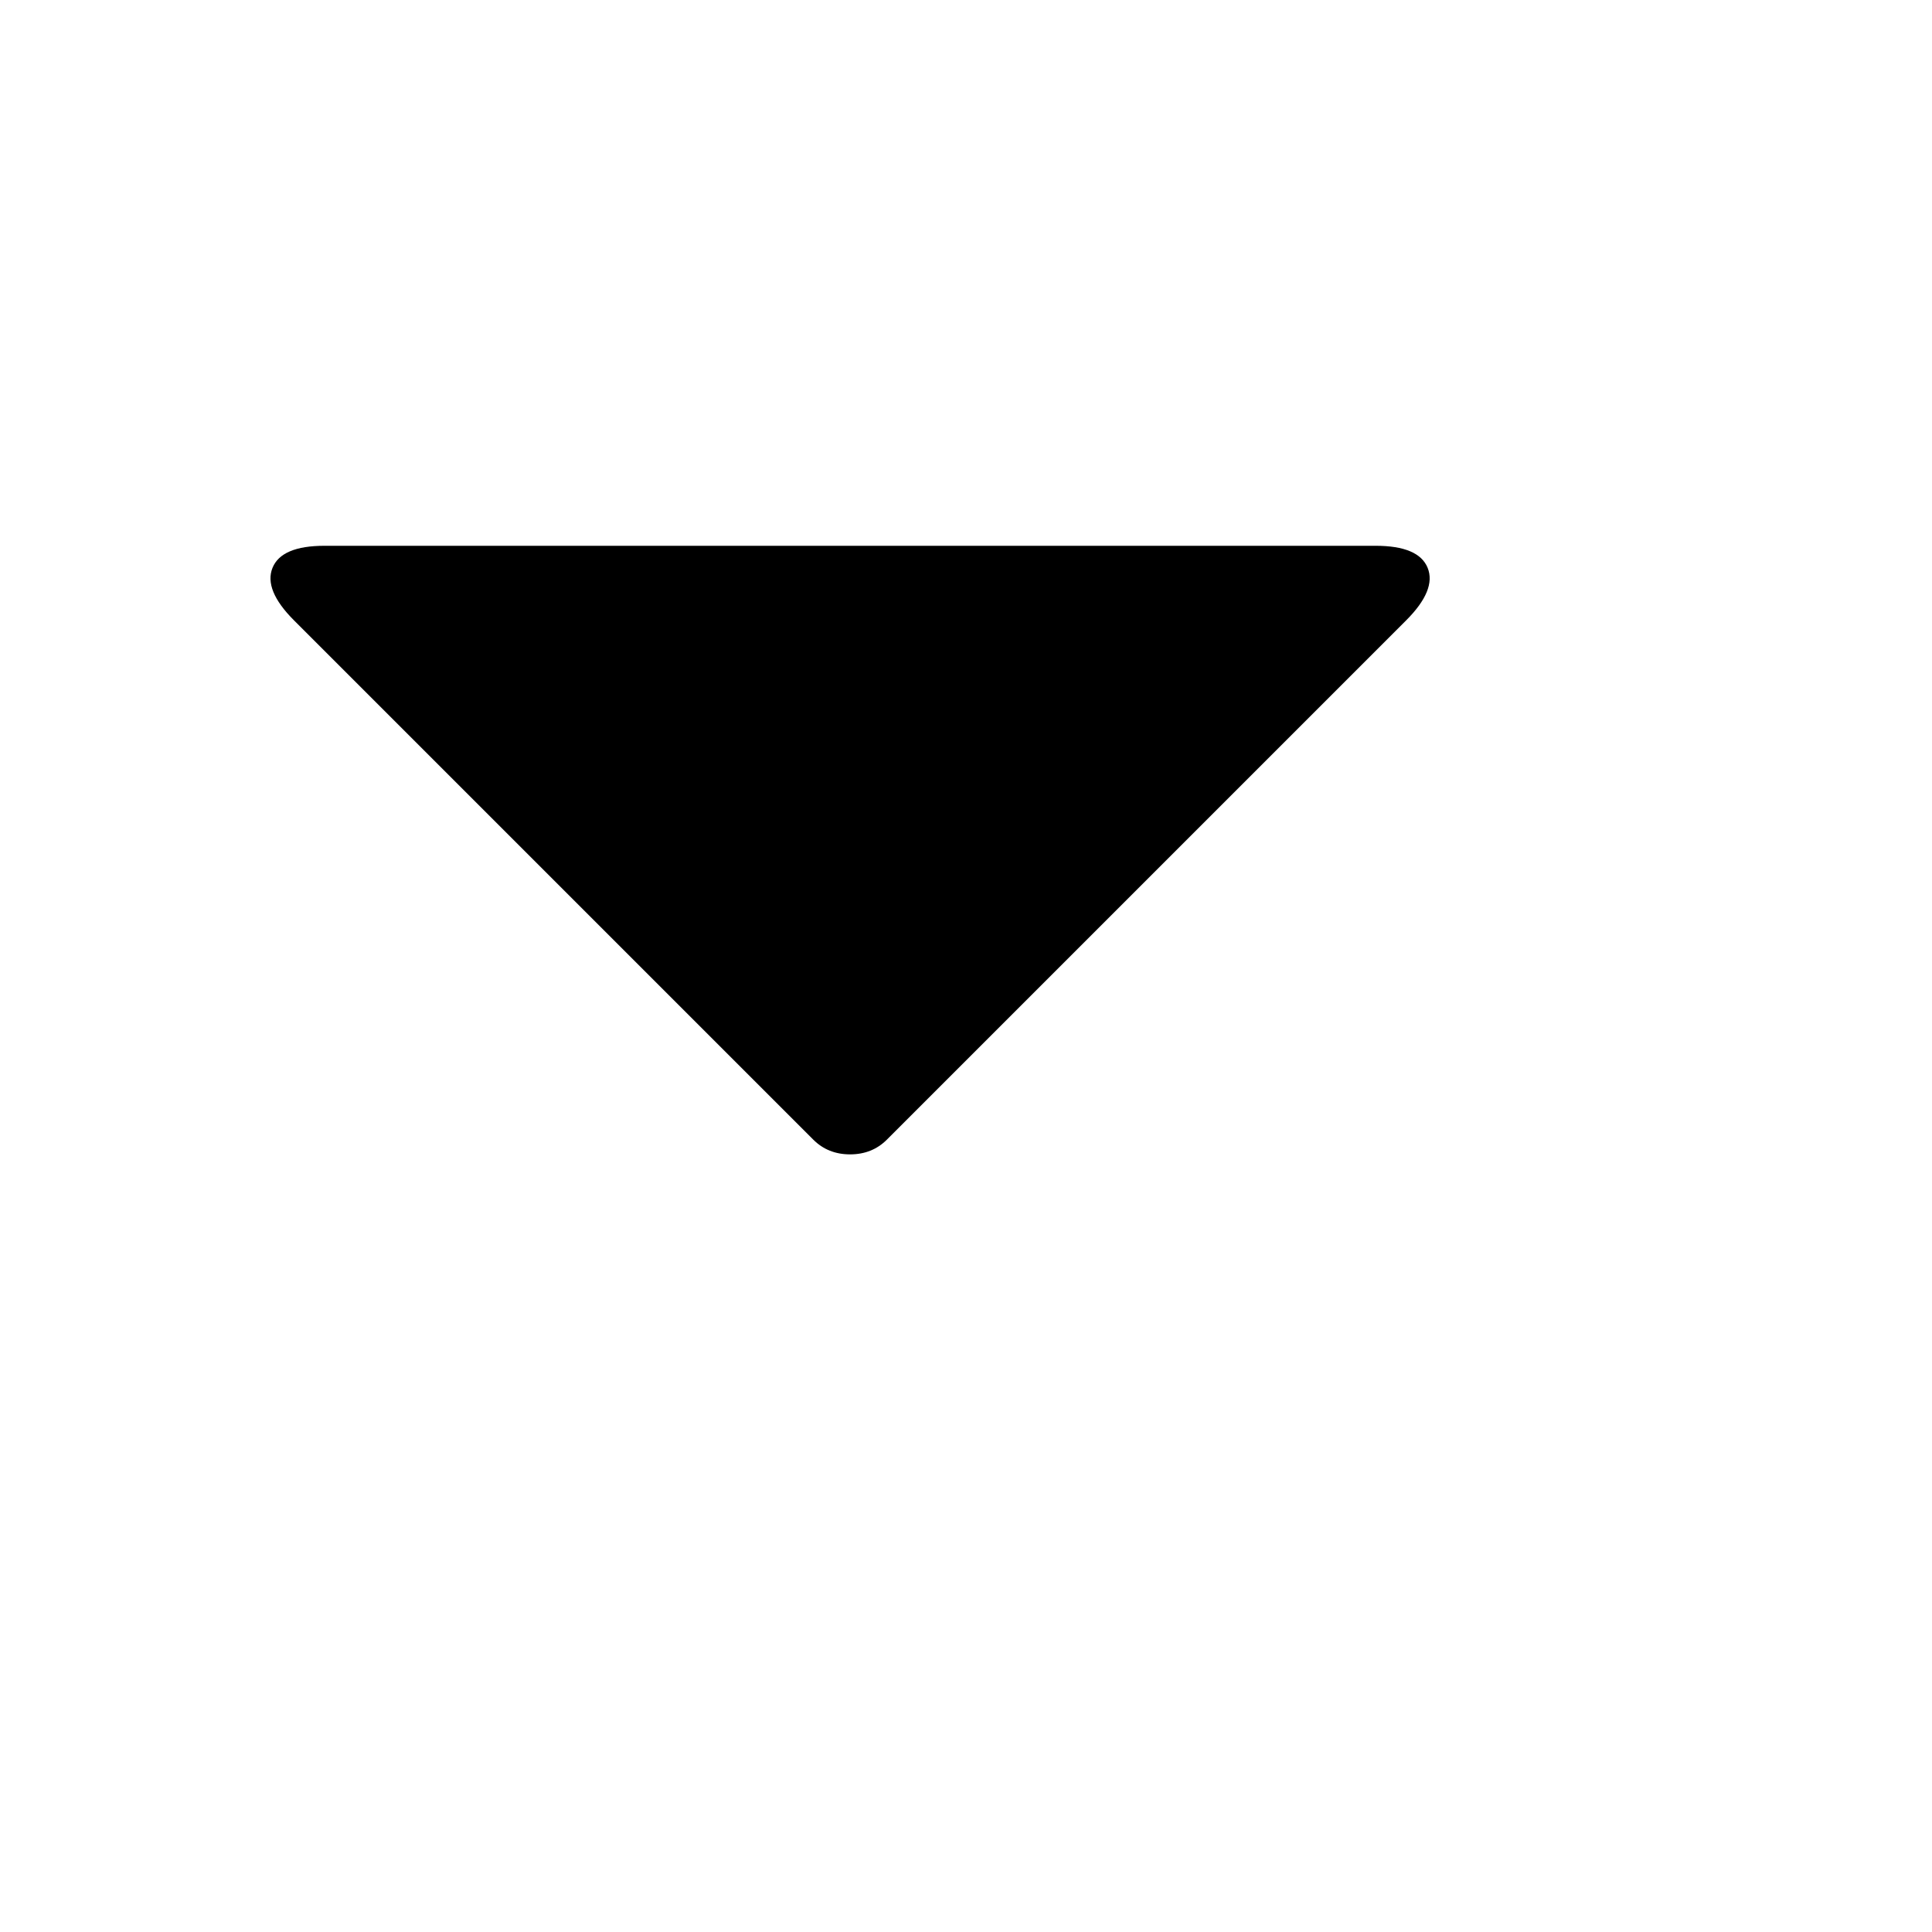 <svg xmlns="http://www.w3.org/2000/svg" version="1.1" xmlns:xlink="http://www.w3.org/1999/xlink" width="100%" height="100%" id="svgWorkerArea" viewBox="-25 -25 625 625" xmlns:idraw="https://idraw.muisca.co" style="background: white;"><defs id="defsdoc"><pattern id="patternBool" x="0" y="0" width="10" height="10" patternUnits="userSpaceOnUse" patternTransform="rotate(35)"><circle cx="5" cy="5" r="4" style="stroke: none;fill: #ff000070;"></circle></pattern></defs><g id="fileImp-35391796" class="cosito"><path id="pathImp-829684035" class="grouped" d="M79.987 151.562C79.987 151.562 420.014 151.562 420.014 151.562 429.308 151.562 434.918 153.942 436.845 158.703 438.772 163.463 436.448 169.13 429.874 175.704 429.874 175.704 261.901 343.678 261.901 343.678 258.727 346.851 254.76 348.438 250 348.438 245.24 348.438 241.273 346.851 238.099 343.678 238.099 343.678 70.126 175.704 70.126 175.704 63.552 169.13 61.228 163.463 63.155 158.703 65.082 153.942 70.692 151.562 79.987 151.562 79.987 151.562 79.987 151.562 79.987 151.562"></path></g></svg>